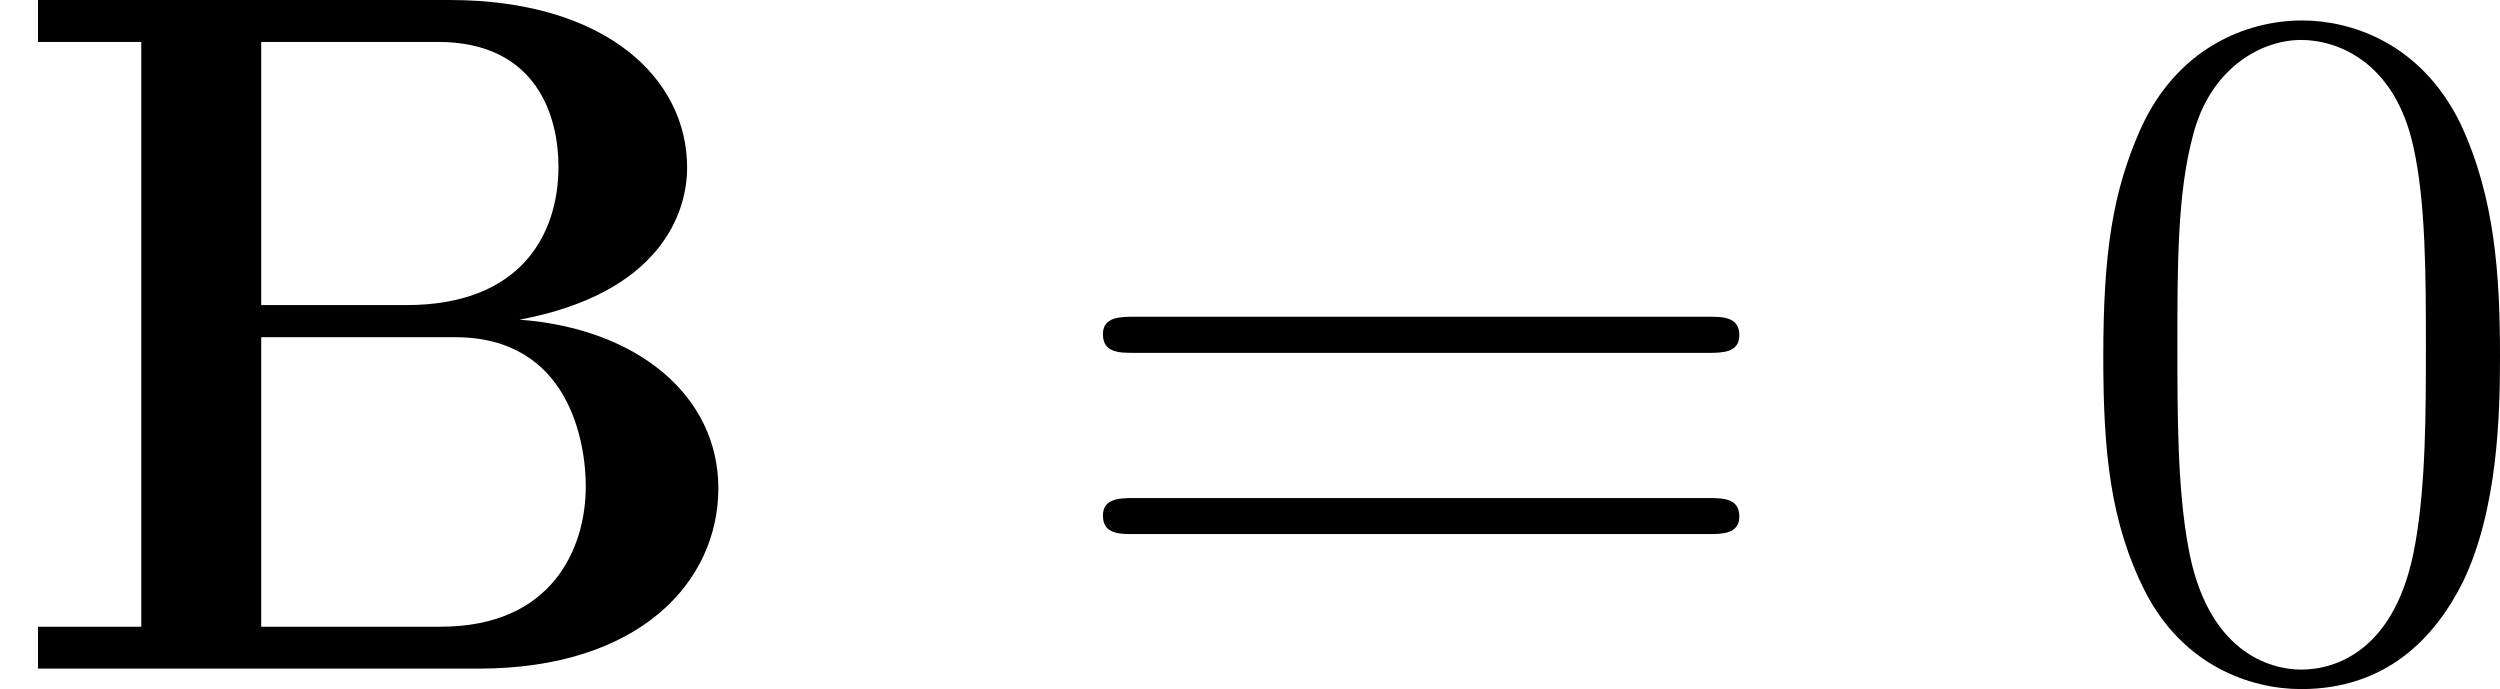<?xml version='1.0' encoding='UTF-8'?>
<!-- This file was generated by dvisvgm 2.5 -->
<svg height='8.452pt' version='1.1' viewBox='56.413 57.552 30.664 8.452' width='30.664pt' xmlns='http://www.w3.org/2000/svg' xmlns:xlink='http://www.w3.org/1999/xlink'>
<defs>
<path d='M5.356 -3.826C5.356 -4.818 5.296 -5.786 4.866 -6.695C4.376 -7.687 3.515 -7.95 2.929 -7.95C2.236 -7.95 1.387 -7.603 0.944 -6.611C0.61 -5.858 0.49 -5.117 0.49 -3.826C0.49 -2.666 0.574 -1.793 1.004 -0.944C1.47 -0.036 2.295 0.251 2.917 0.251C3.957 0.251 4.555 -0.371 4.902 -1.064C5.332 -1.961 5.356 -3.132 5.356 -3.826ZM2.917 0.012C2.534 0.012 1.757 -0.203 1.53 -1.506C1.399 -2.224 1.399 -3.132 1.399 -3.969C1.399 -4.949 1.399 -5.834 1.59 -6.539C1.793 -7.34 2.403 -7.711 2.917 -7.711C3.371 -7.711 4.065 -7.436 4.292 -6.408C4.447 -5.727 4.447 -4.782 4.447 -3.969C4.447 -3.168 4.447 -2.26 4.316 -1.53C4.089 -0.215 3.335 0.012 2.917 0.012Z' id='g1-48'/>
<path d='M8.07 -3.873C8.237 -3.873 8.452 -3.873 8.452 -4.089C8.452 -4.316 8.249 -4.316 8.07 -4.316H1.028C0.861 -4.316 0.646 -4.316 0.646 -4.101C0.646 -3.873 0.849 -3.873 1.028 -3.873H8.07ZM8.07 -1.65C8.237 -1.65 8.452 -1.65 8.452 -1.865C8.452 -2.092 8.249 -2.092 8.07 -2.092H1.028C0.861 -2.092 0.646 -2.092 0.646 -1.877C0.646 -1.65 0.849 -1.65 1.028 -1.65H8.07Z' id='g1-61'/>
<path d='M0.466 -8.201V-7.687H1.733V-0.514H0.466V0H5.87C7.843 0 8.811 -1.064 8.811 -2.212C8.811 -3.347 7.819 -4.172 6.372 -4.28C8.094 -4.603 8.428 -5.583 8.428 -6.145C8.428 -7.245 7.424 -8.201 5.511 -8.201H0.466ZM3.204 -4.459V-7.687H5.368C6.599 -7.687 6.85 -6.755 6.85 -6.157C6.85 -5.32 6.384 -4.459 4.985 -4.459H3.204ZM3.204 -0.514V-4.065H5.583C6.982 -4.065 7.185 -2.774 7.185 -2.236C7.185 -1.482 6.779 -0.514 5.404 -0.514H3.204Z' id='g0-66'/>
</defs>
<g id='page1'>
<use x='56.413' xlink:href='#g0-66' y='65.753'/>
<use x='69.295' xlink:href='#g1-61' y='65.753'/>
<use x='81.721' xlink:href='#g1-48' y='65.753'/>
</g>
</svg>